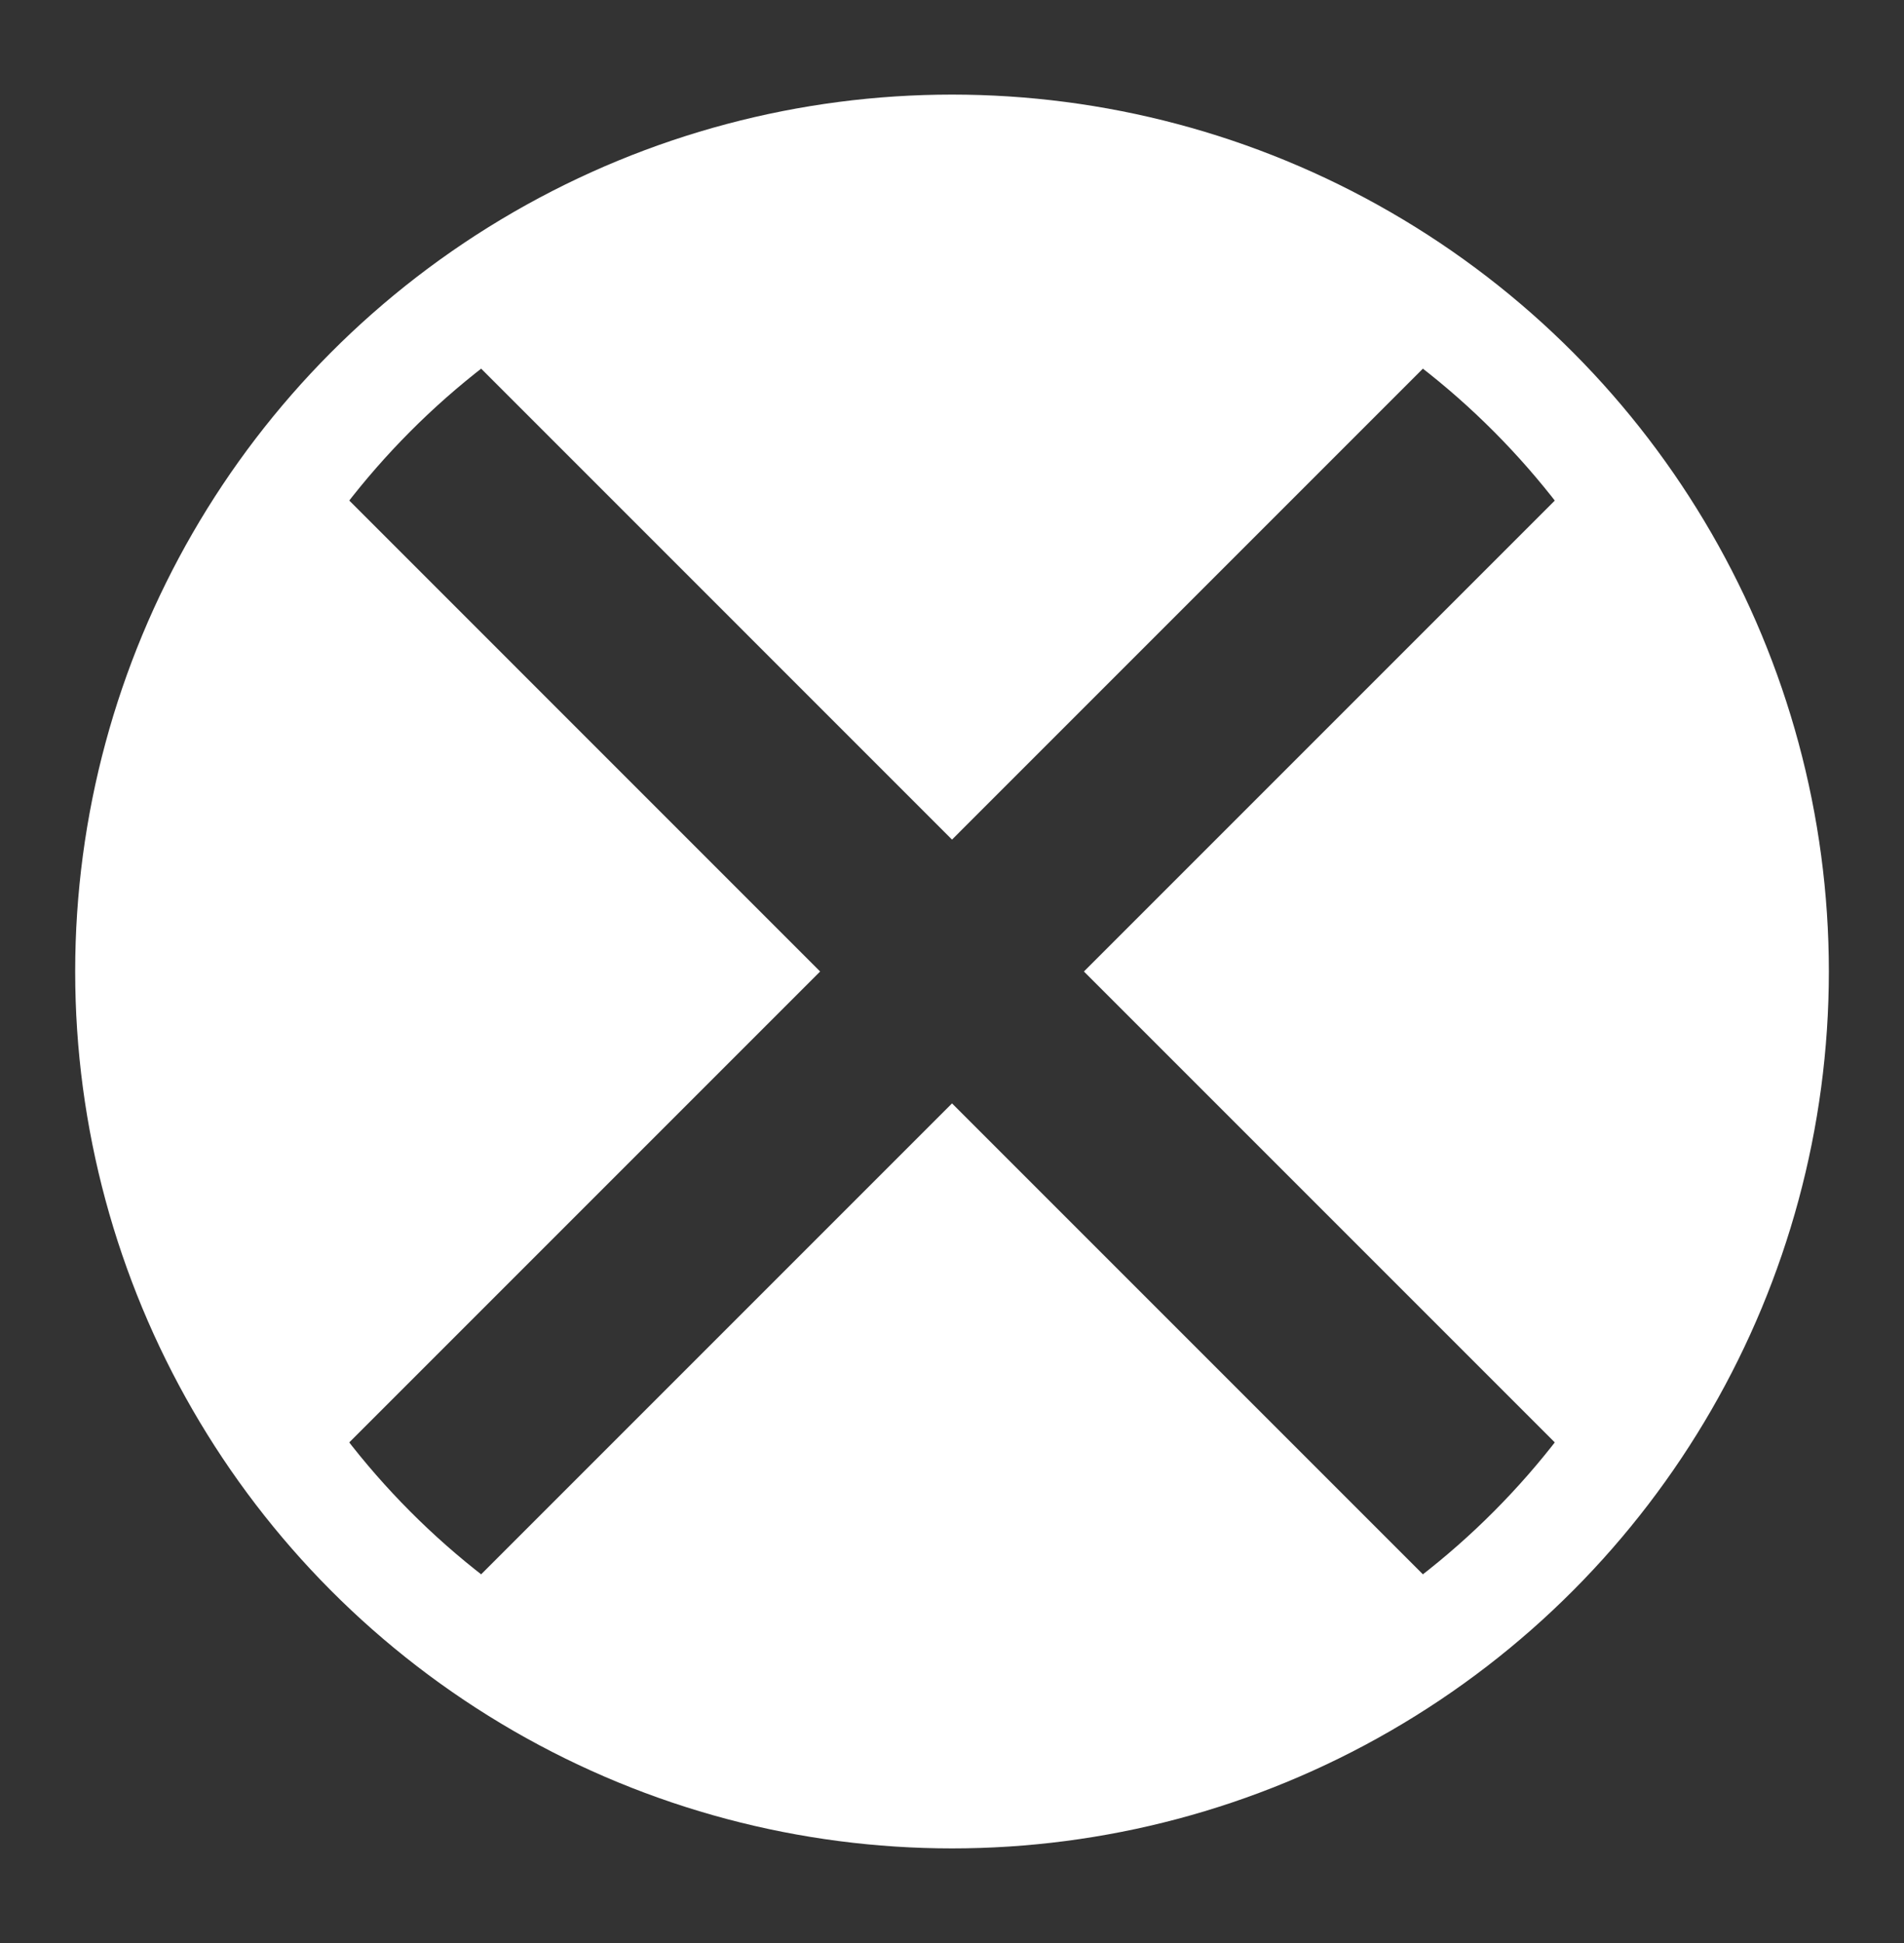<?xml version="1.0" encoding="utf-8"?>
<!-- Generator: Adobe Illustrator 16.0.0, SVG Export Plug-In . SVG Version: 6.00 Build 0)  -->
<!DOCTYPE svg PUBLIC "-//W3C//DTD SVG 1.1//EN" "http://www.w3.org/Graphics/SVG/1.1/DTD/svg11.dtd">
<svg version="1.1" id="Layer_1" xmlns="http://www.w3.org/2000/svg" xmlns:xlink="http://www.w3.org/1999/xlink" x="0px" y="0px"
	 width="51.029px" height="52.07px" viewBox="0 0 51.029 52.07" enable-background="new 0 0 51.029 52.07" xml:space="preserve">
<rect x="0" y="0" width="51.029" height="52.07" fill="#333333" stroke="none"/>
<g>
	<g>
		<path fill="#FFFFFF" d="M9.948,10.488l0.021-0.02C9.962,10.474,9.956,10.482,9.948,10.488z"/>
		<path fill="#FFFFFF" d="M39.2,8.814c-3.758-2.988-8.512-4.779-13.686-4.779s-9.928,1.791-13.684,4.779L25.515,22.5L39.2,8.814z"/>
		<path fill="#FFFFFF" d="M41.062,10.469l0.02,0.02C41.075,10.482,41.068,10.474,41.062,10.469z"/>
		<path fill="#FFFFFF" d="M8.296,12.349c-2.99,3.758-4.781,8.511-4.781,13.686c0,5.174,1.791,9.928,4.781,13.684L21.98,26.035
			L8.296,12.349z"/>
		<path fill="#FFFFFF" d="M42.734,39.719c2.99-3.756,4.781-8.51,4.781-13.684c0-5.175-1.791-9.928-4.779-13.686L29.05,26.035
			L42.734,39.719z"/>
		<path fill="#FFFFFF" d="M11.831,43.254c3.757,2.99,8.51,4.781,13.684,4.781s9.928-1.791,13.684-4.781L25.515,29.57L11.831,43.254z
			"/>
		<path fill="#FFFFFF" d="M11.727,43.359l0.104-0.105c-0.654-0.52-1.281-1.072-1.873-1.662L11.727,43.359z"/>
		<path fill="#FFFFFF" d="M8.192,39.824l1.767,1.768C9.368,41,8.816,40.373,8.296,39.719L8.192,39.824z"/>
		<path fill="#FFFFFF" d="M39.304,8.711L39.2,8.814c0.65,0.518,1.273,1.067,1.861,1.654L39.304,8.711z"/>
		<path fill="#FFFFFF" d="M42.839,12.246l-1.758-1.758c0.586,0.588,1.137,1.211,1.654,1.861L42.839,12.246z"/>
		<path fill="#FFFFFF" d="M8.192,12.246l0.104,0.104c0.518-0.65,1.066-1.273,1.652-1.861L8.192,12.246z"/>
		<path fill="#FFFFFF" d="M41.072,41.592l1.768-1.768l-0.105-0.105C42.214,40.373,41.661,41,41.072,41.592z"/>
		<path fill="#FFFFFF" d="M39.304,43.359l1.768-1.768c-0.59,0.59-1.219,1.143-1.873,1.662L39.304,43.359z"/>
		<path fill="#FFFFFF" d="M11.727,8.711L9.97,10.469c0.587-0.587,1.211-1.137,1.861-1.654L11.727,8.711z"/>
	</g>
	<circle fill="none" stroke="#FFFFFF" stroke-width="3" stroke-miterlimit="10" cx="25.515" cy="26.035" r="22"/>
</g>
</svg>
